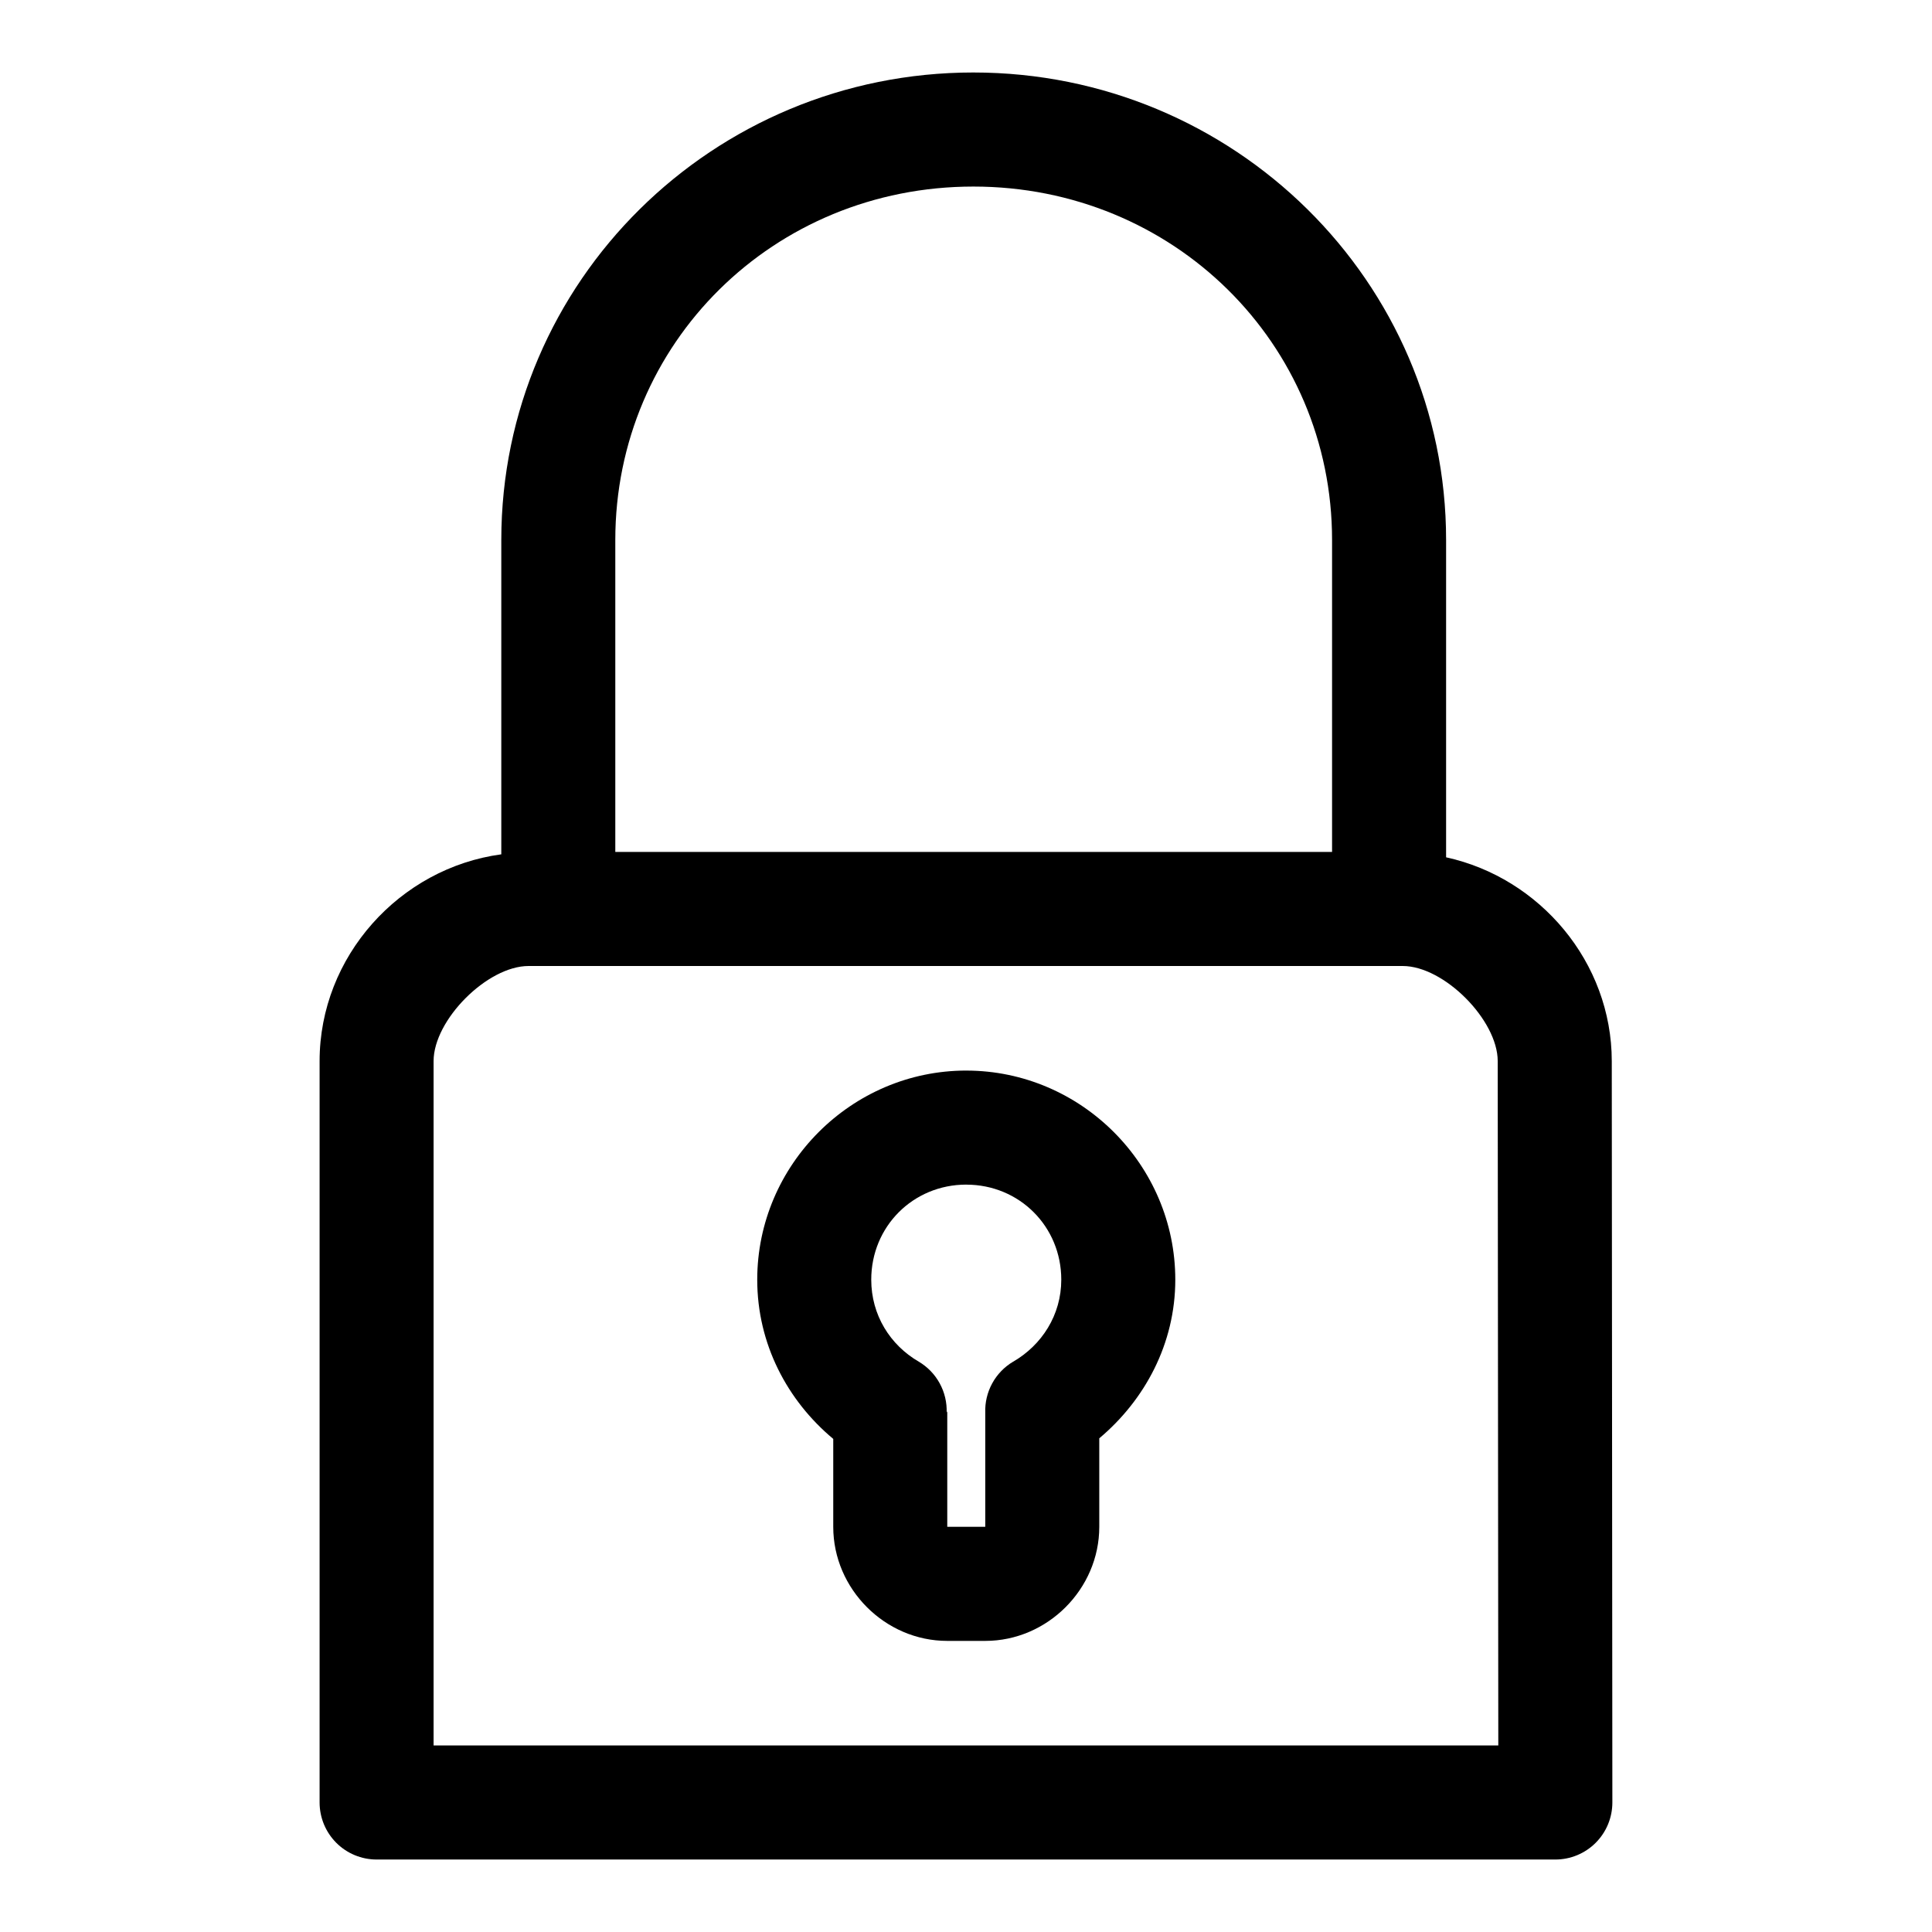 <?xml version="1.0" encoding="UTF-8"?>
<!-- Uploaded to: ICON Repo, www.svgrepo.com, Generator: ICON Repo Mixer Tools -->
<svg fill="#000000" width="800px" height="800px" version="1.1" viewBox="144 144 512 512" xmlns="http://www.w3.org/2000/svg">
 <path d="m401.96 163.21c-69.016 0-125.11 55.355-125.11 123.91v83.285c-26.949 3.637-48.152 27.098-48.152 54.785v196.49c0 4.008 1.594 7.852 4.426 10.688 2.832 2.832 6.676 4.426 10.684 4.426h312.38c4.004 0 7.848-1.594 10.68-4.426 2.836-2.836 4.426-6.68 4.426-10.688l-0.156-196.48c-0.016-26.211-19.047-48.566-43.906-54.004v-84.074c0-68.551-56.25-123.91-125.27-123.91zm0 30.23c52.98 0 95.051 41.535 95.051 93.676v82.656h-189.95v-82.656c0-52.145 41.91-93.676 94.895-93.676zm-117.87 206.56h231.64c10.977 0 25.172 14.344 25.18 25.191l0.156 181.37h-282.16v-181.37c0-10.867 14.203-25.191 25.18-25.191zm115.98 27.711c-30.414 0-55.395 24.992-55.395 55.418 0 17.035 7.977 32.047 20.145 42.195v23.301c0 16.484 13.738 30.23 30.215 30.23h10.07c16.477 0 30.215-13.742 30.215-30.23v-23.457c12.07-10.148 20.145-25.078 20.145-42.035 0-30.43-24.98-55.418-55.395-55.418zm0 30.23c14.086 0 25.18 11.098 25.18 25.191 0 9.398-5.18 17.332-12.746 21.727l-0.004-0.008c-2.332 1.383-4.254 3.371-5.555 5.754s-1.938 5.074-1.84 7.785v30.23h-10.07v-30.23c0-0.473-0.145-0.438-0.156 0h-0.004c0.098-2.711-0.539-5.402-1.84-7.785s-3.219-4.371-5.555-5.754c-7.566-4.394-12.59-12.332-12.59-21.727 0-14.09 11.094-25.191 25.18-25.191z"/>
</svg>